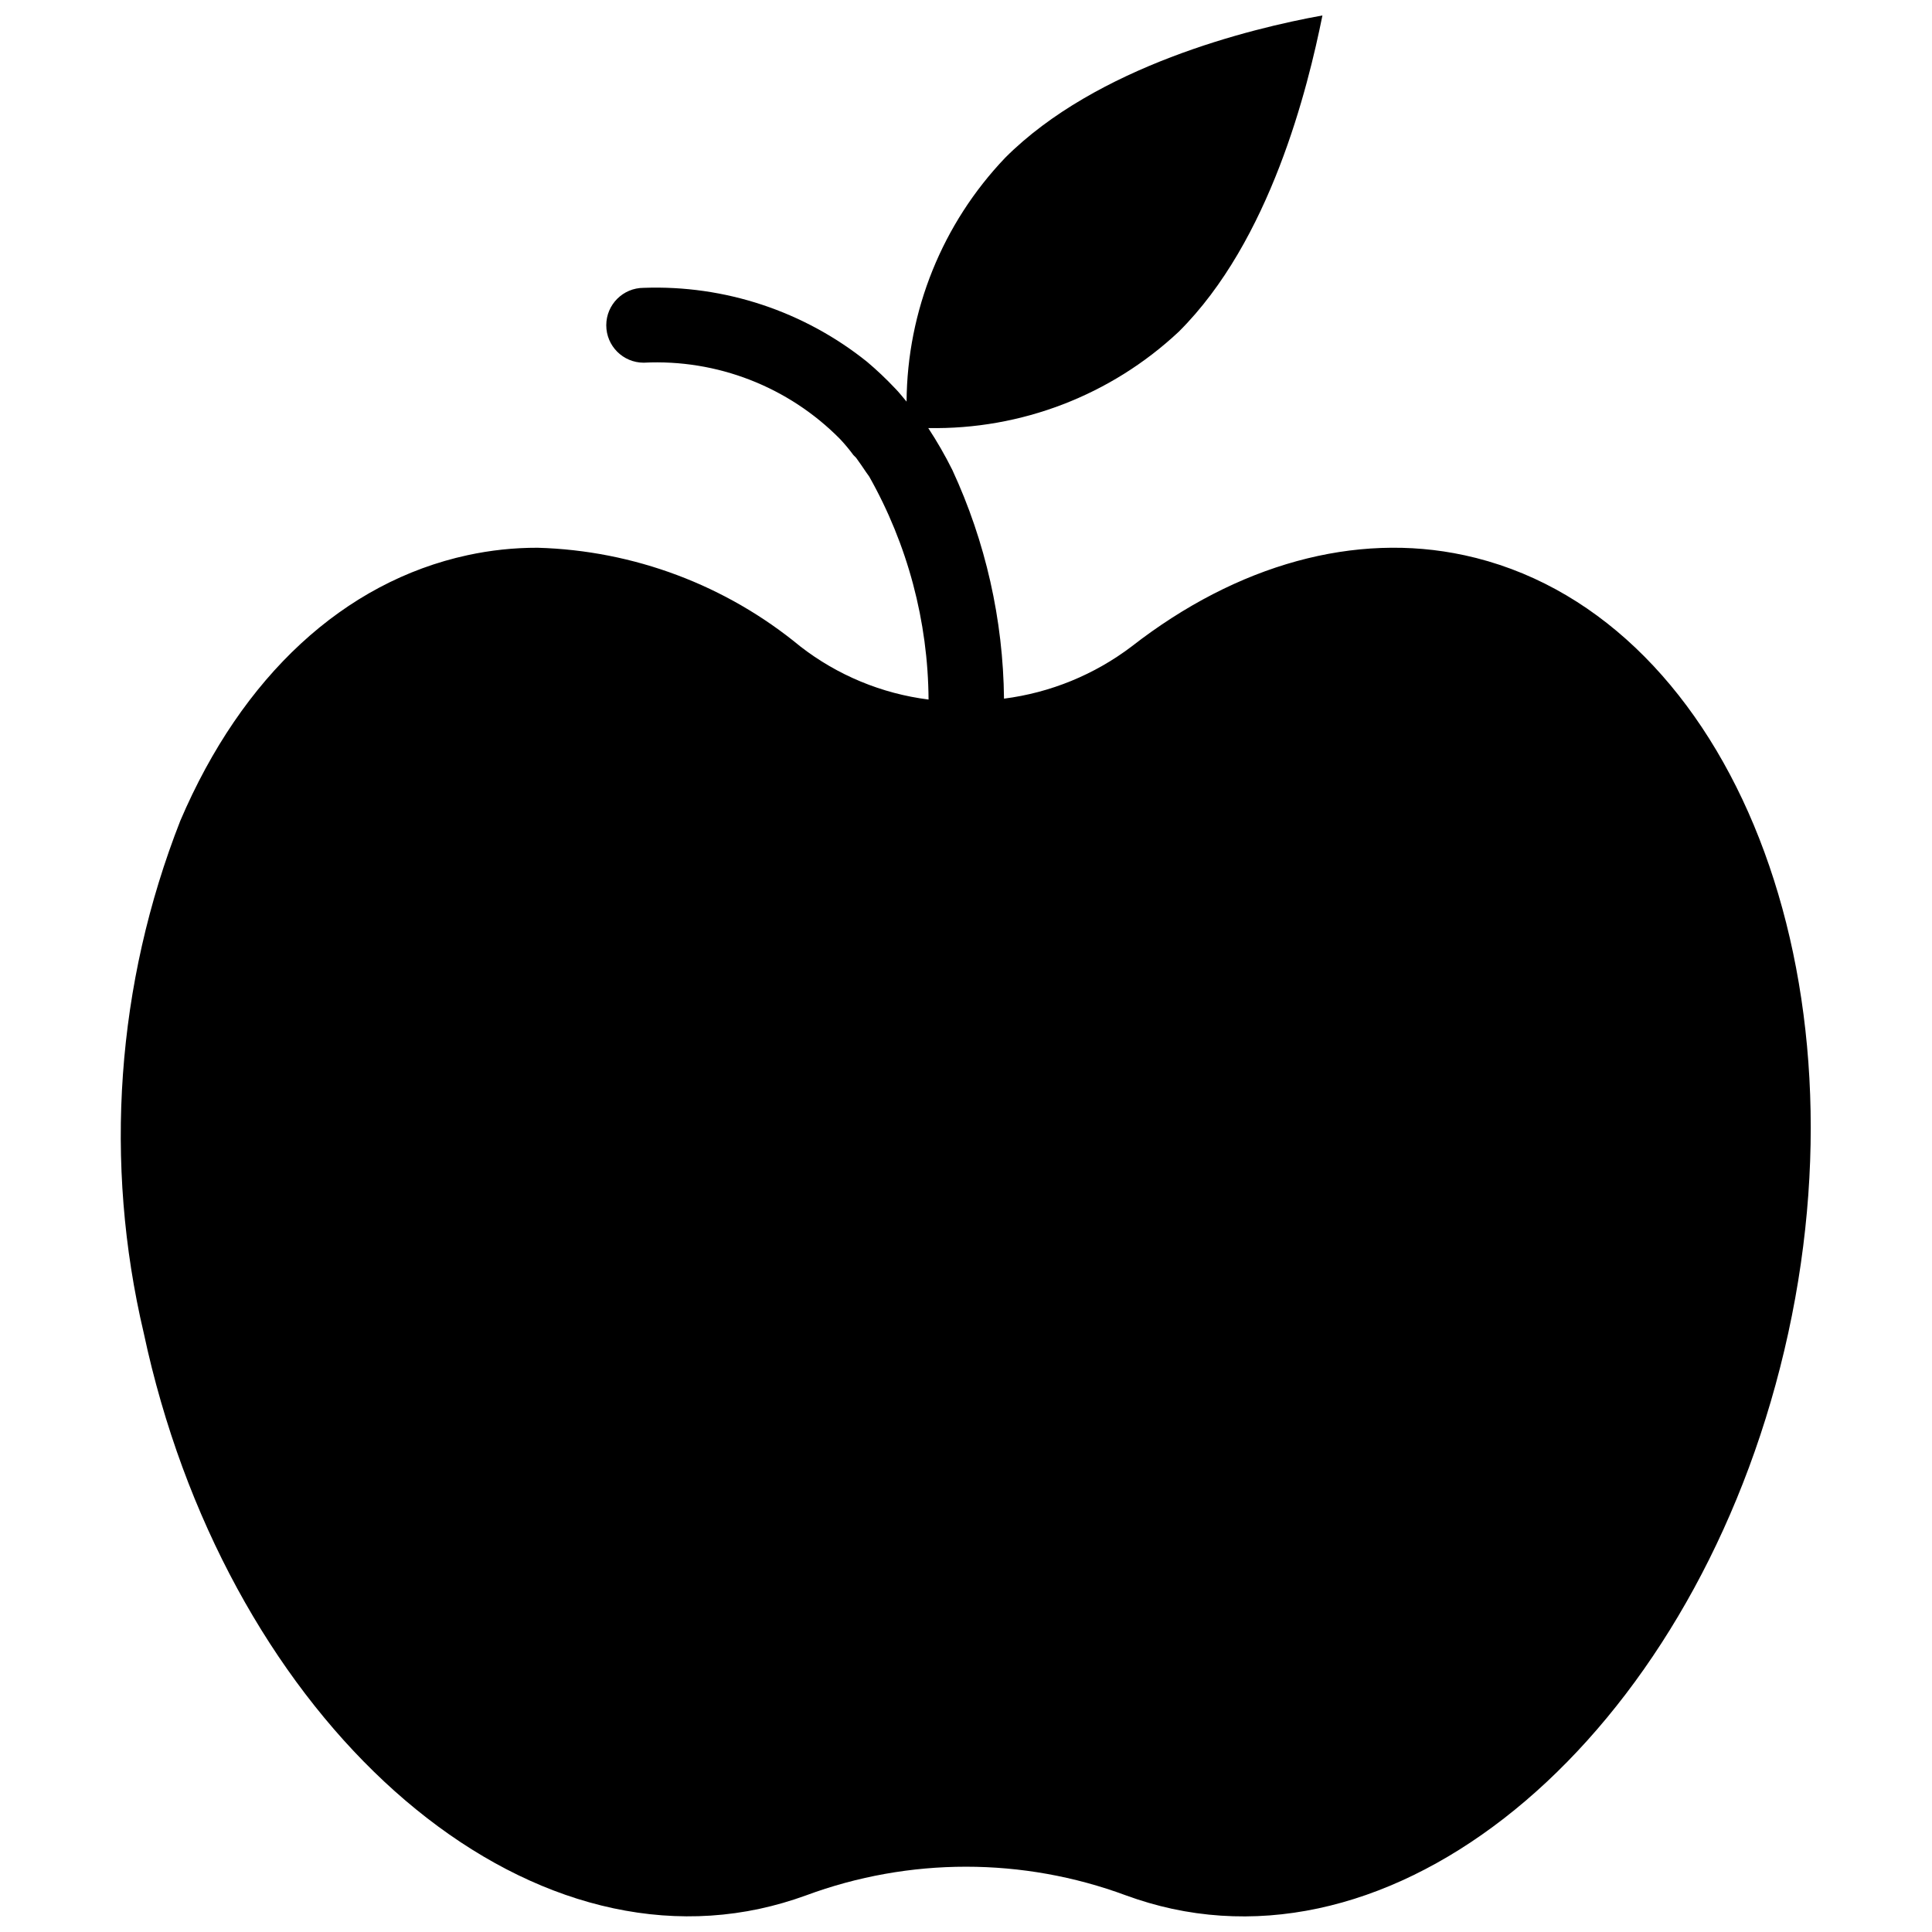 <?xml version="1.0" encoding="UTF-8"?>
<!-- Uploaded to: ICON Repo, www.svgrepo.com, Generator: ICON Repo Mixer Tools -->
<svg width="800px" height="800px" version="1.1" viewBox="144 144 512 512" xmlns="http://www.w3.org/2000/svg">
 <defs>
  <clipPath id="a">
   <path d="m176 148.09h448v503.81h-448z"/>
  </clipPath>
 </defs>
 <g clip-path="url(#a)">
  <path d="m532.01 291.13c-28.812-6.219-60.062 2.363-88.09 24.168h0.004c-9.879 7.5-21.551 12.277-33.852 13.852-0.219-20.945-4.887-41.605-13.695-60.613-1.906-3.824-4.035-7.527-6.379-11.098 24.598 0.461 48.406-8.688 66.363-25.508 24.324-24.164 34.242-64.707 38.098-83.836-19.207 3.465-59.828 13.461-84.074 37.707h0.004c-16.633 17.422-25.984 40.543-26.137 64.629-1.023-1.18-1.969-2.441-3.07-3.543-2.332-2.473-4.801-4.812-7.398-7.004-16.742-13.426-37.754-20.383-59.199-19.602-5.477 0-9.918 4.441-9.918 9.918 0 5.477 4.441 9.918 9.918 9.918 19.438-0.984 38.367 6.379 52.035 20.23 1.266 1.348 2.449 2.766 3.543 4.254l0.707 0.707c0.945 1.34 1.812 2.519 2.676 3.856l0.789 1.102c10.191 18.047 15.613 38.395 15.742 59.121-12.391-1.562-24.137-6.43-34.004-14.09-19.637-16.227-44.129-25.426-69.59-26.137-6.246-0.016-12.477 0.645-18.578 1.969-32.746 7.086-59.75 32.039-76.121 70.375-16.965 43.227-20.344 90.598-9.684 135.79 21.098 98.871 94.543 167.28 163.19 152.56 4.168-0.902 8.27-2.086 12.277-3.543 27.379-10.152 57.488-10.152 84.863 0 3.981 1.457 8.059 2.641 12.199 3.543 68.645 14.801 141.7-53.688 163.27-152.56 21.57-98.871-17.238-191.37-85.883-206.17z"/>
 </g>
</svg>